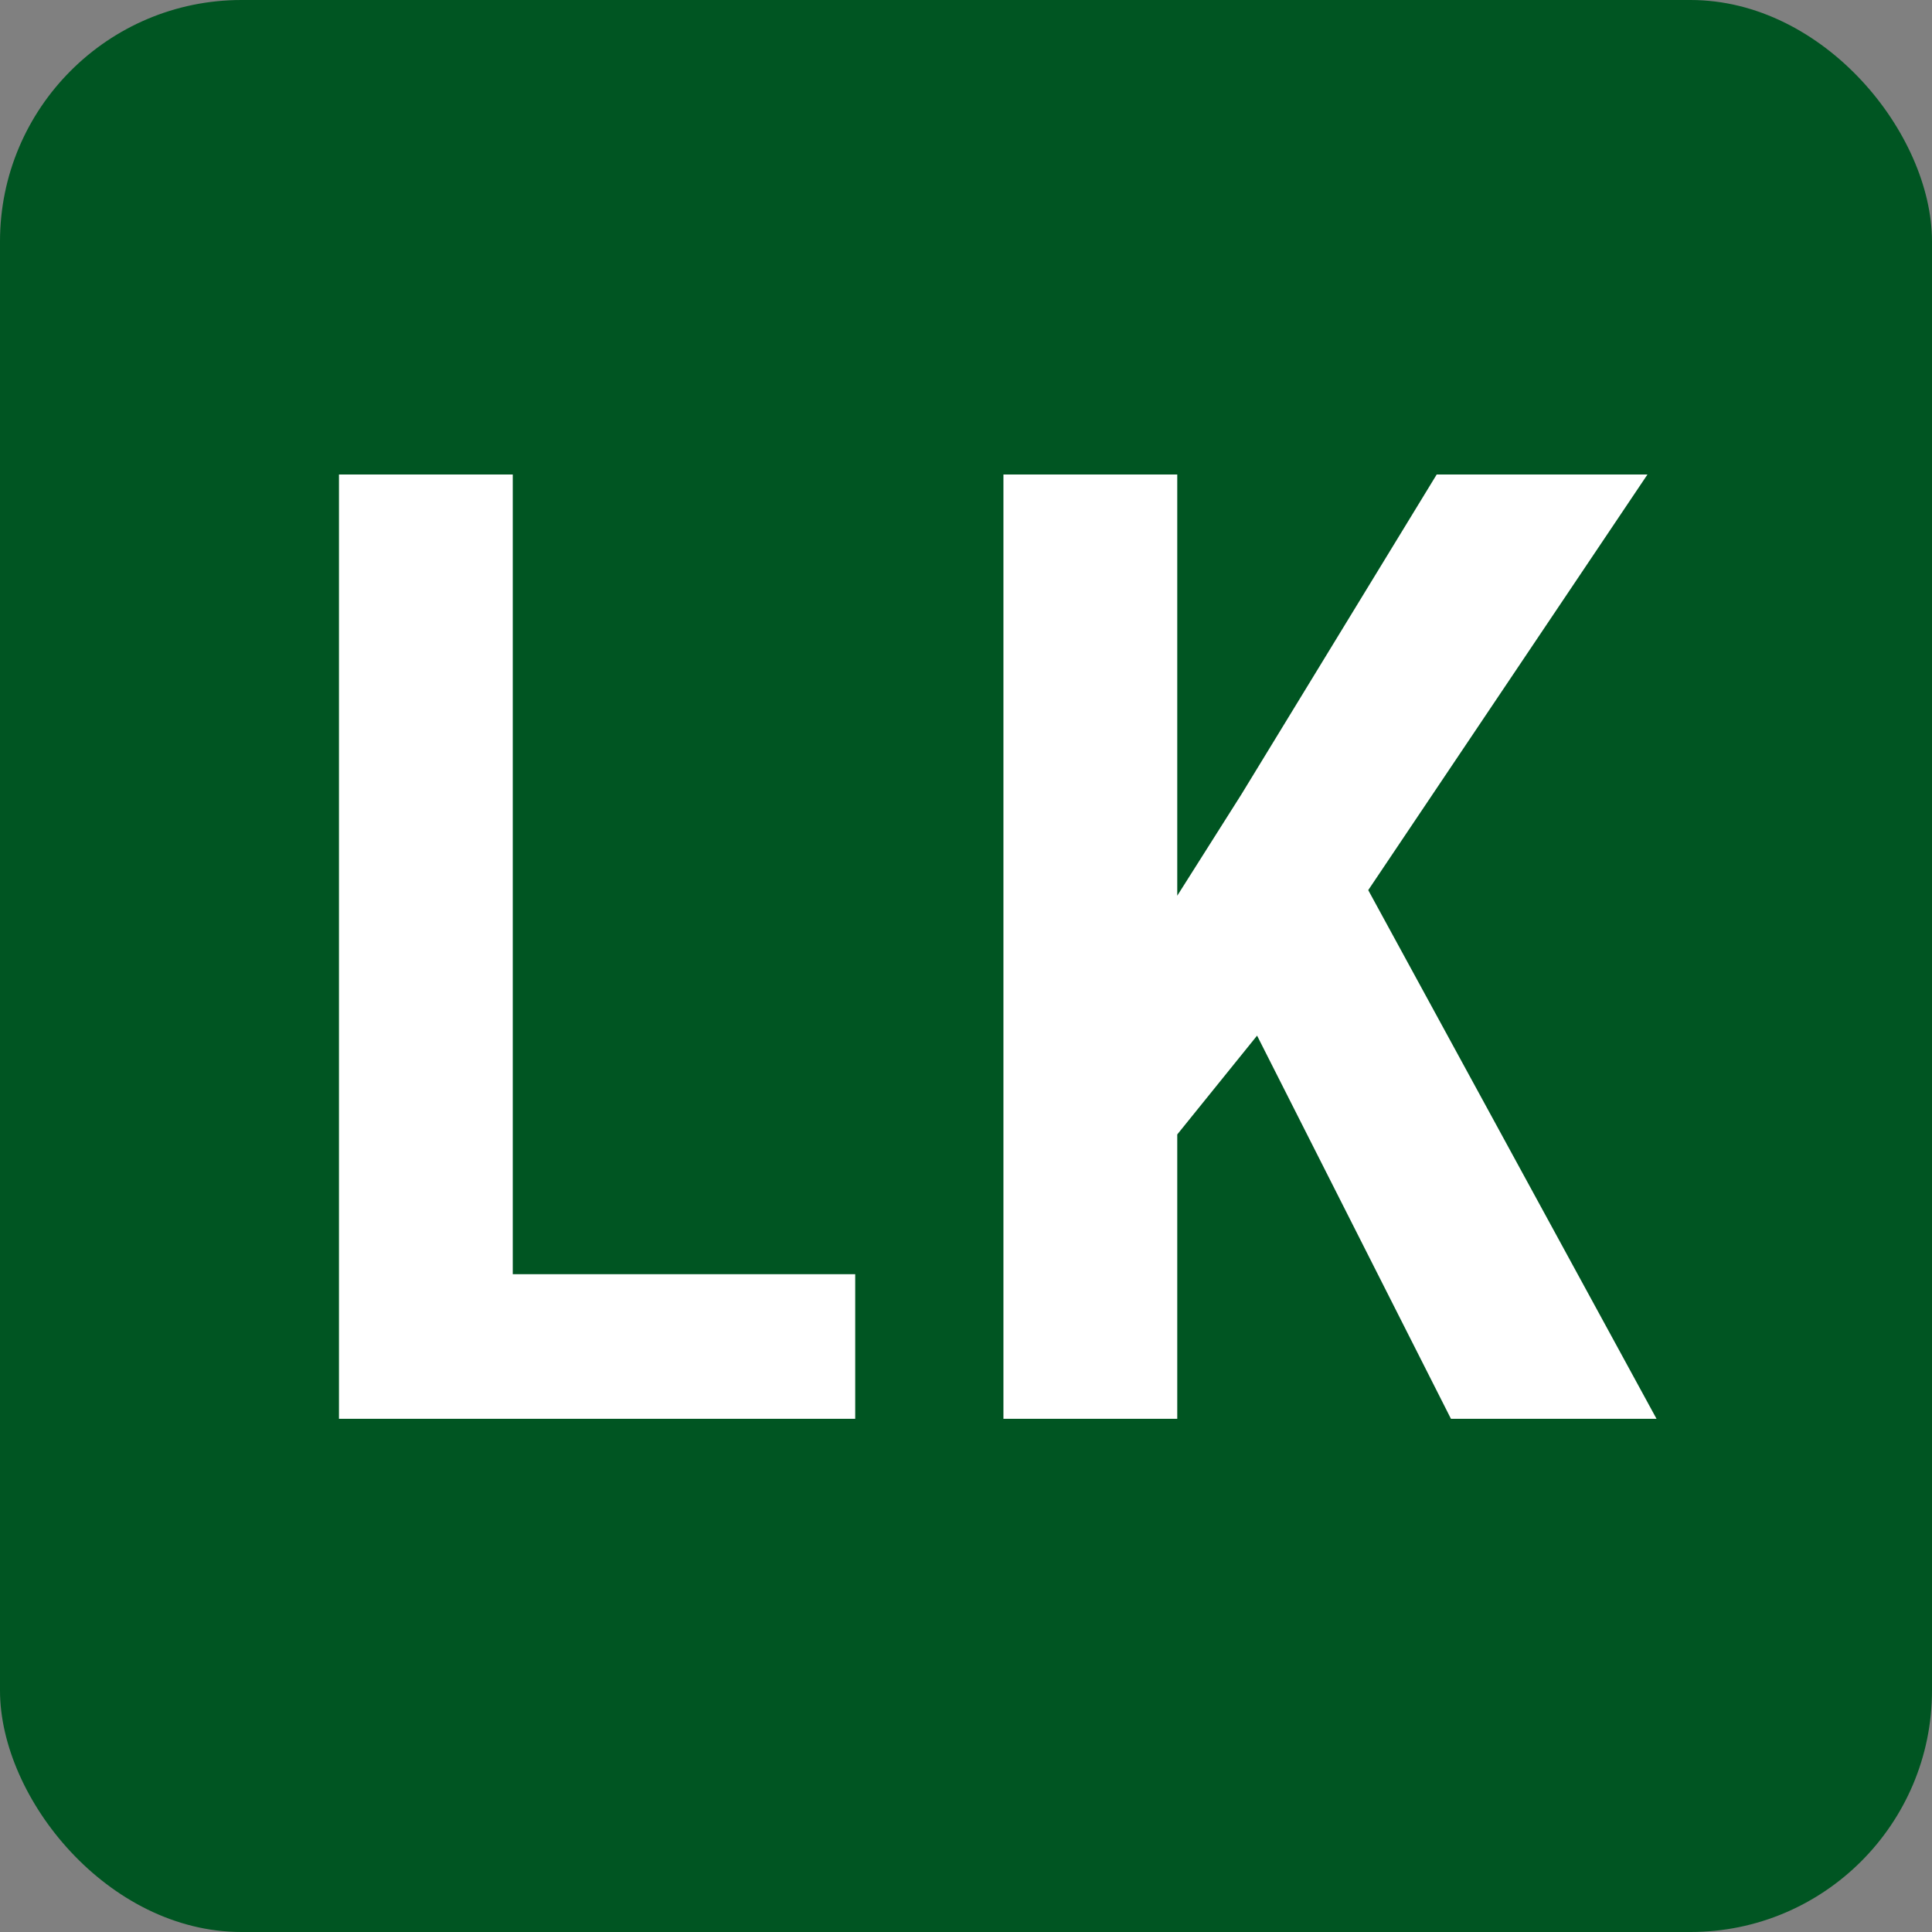 <svg
  width="64"
  height="64"
  viewBox="0 0 64 64"
  fill="none"
  xmlns="http://www.w3.org/2000/svg"
>
  <rect x="0" y="0" width="64" height="64" fill="#808080" stroke="none"/>
  <rect width="64" height="64" rx="8" fill="#005522" />
  <path
    d="M28.33 42.209V47H15.332V42.209H28.33ZM16.986 15.719V47H11.229V15.719H16.986ZM38.998 15.719V47H33.24V15.719H38.998ZM54.574 15.719L44.283 31.037L38.053 38.75L36.978 32.863L41.125 26.311L47.592 15.719H54.574ZM48.065 47L40.695 32.434L44.799 28.523L54.875 47H48.065Z"
    fill="white"
  />
</svg>
